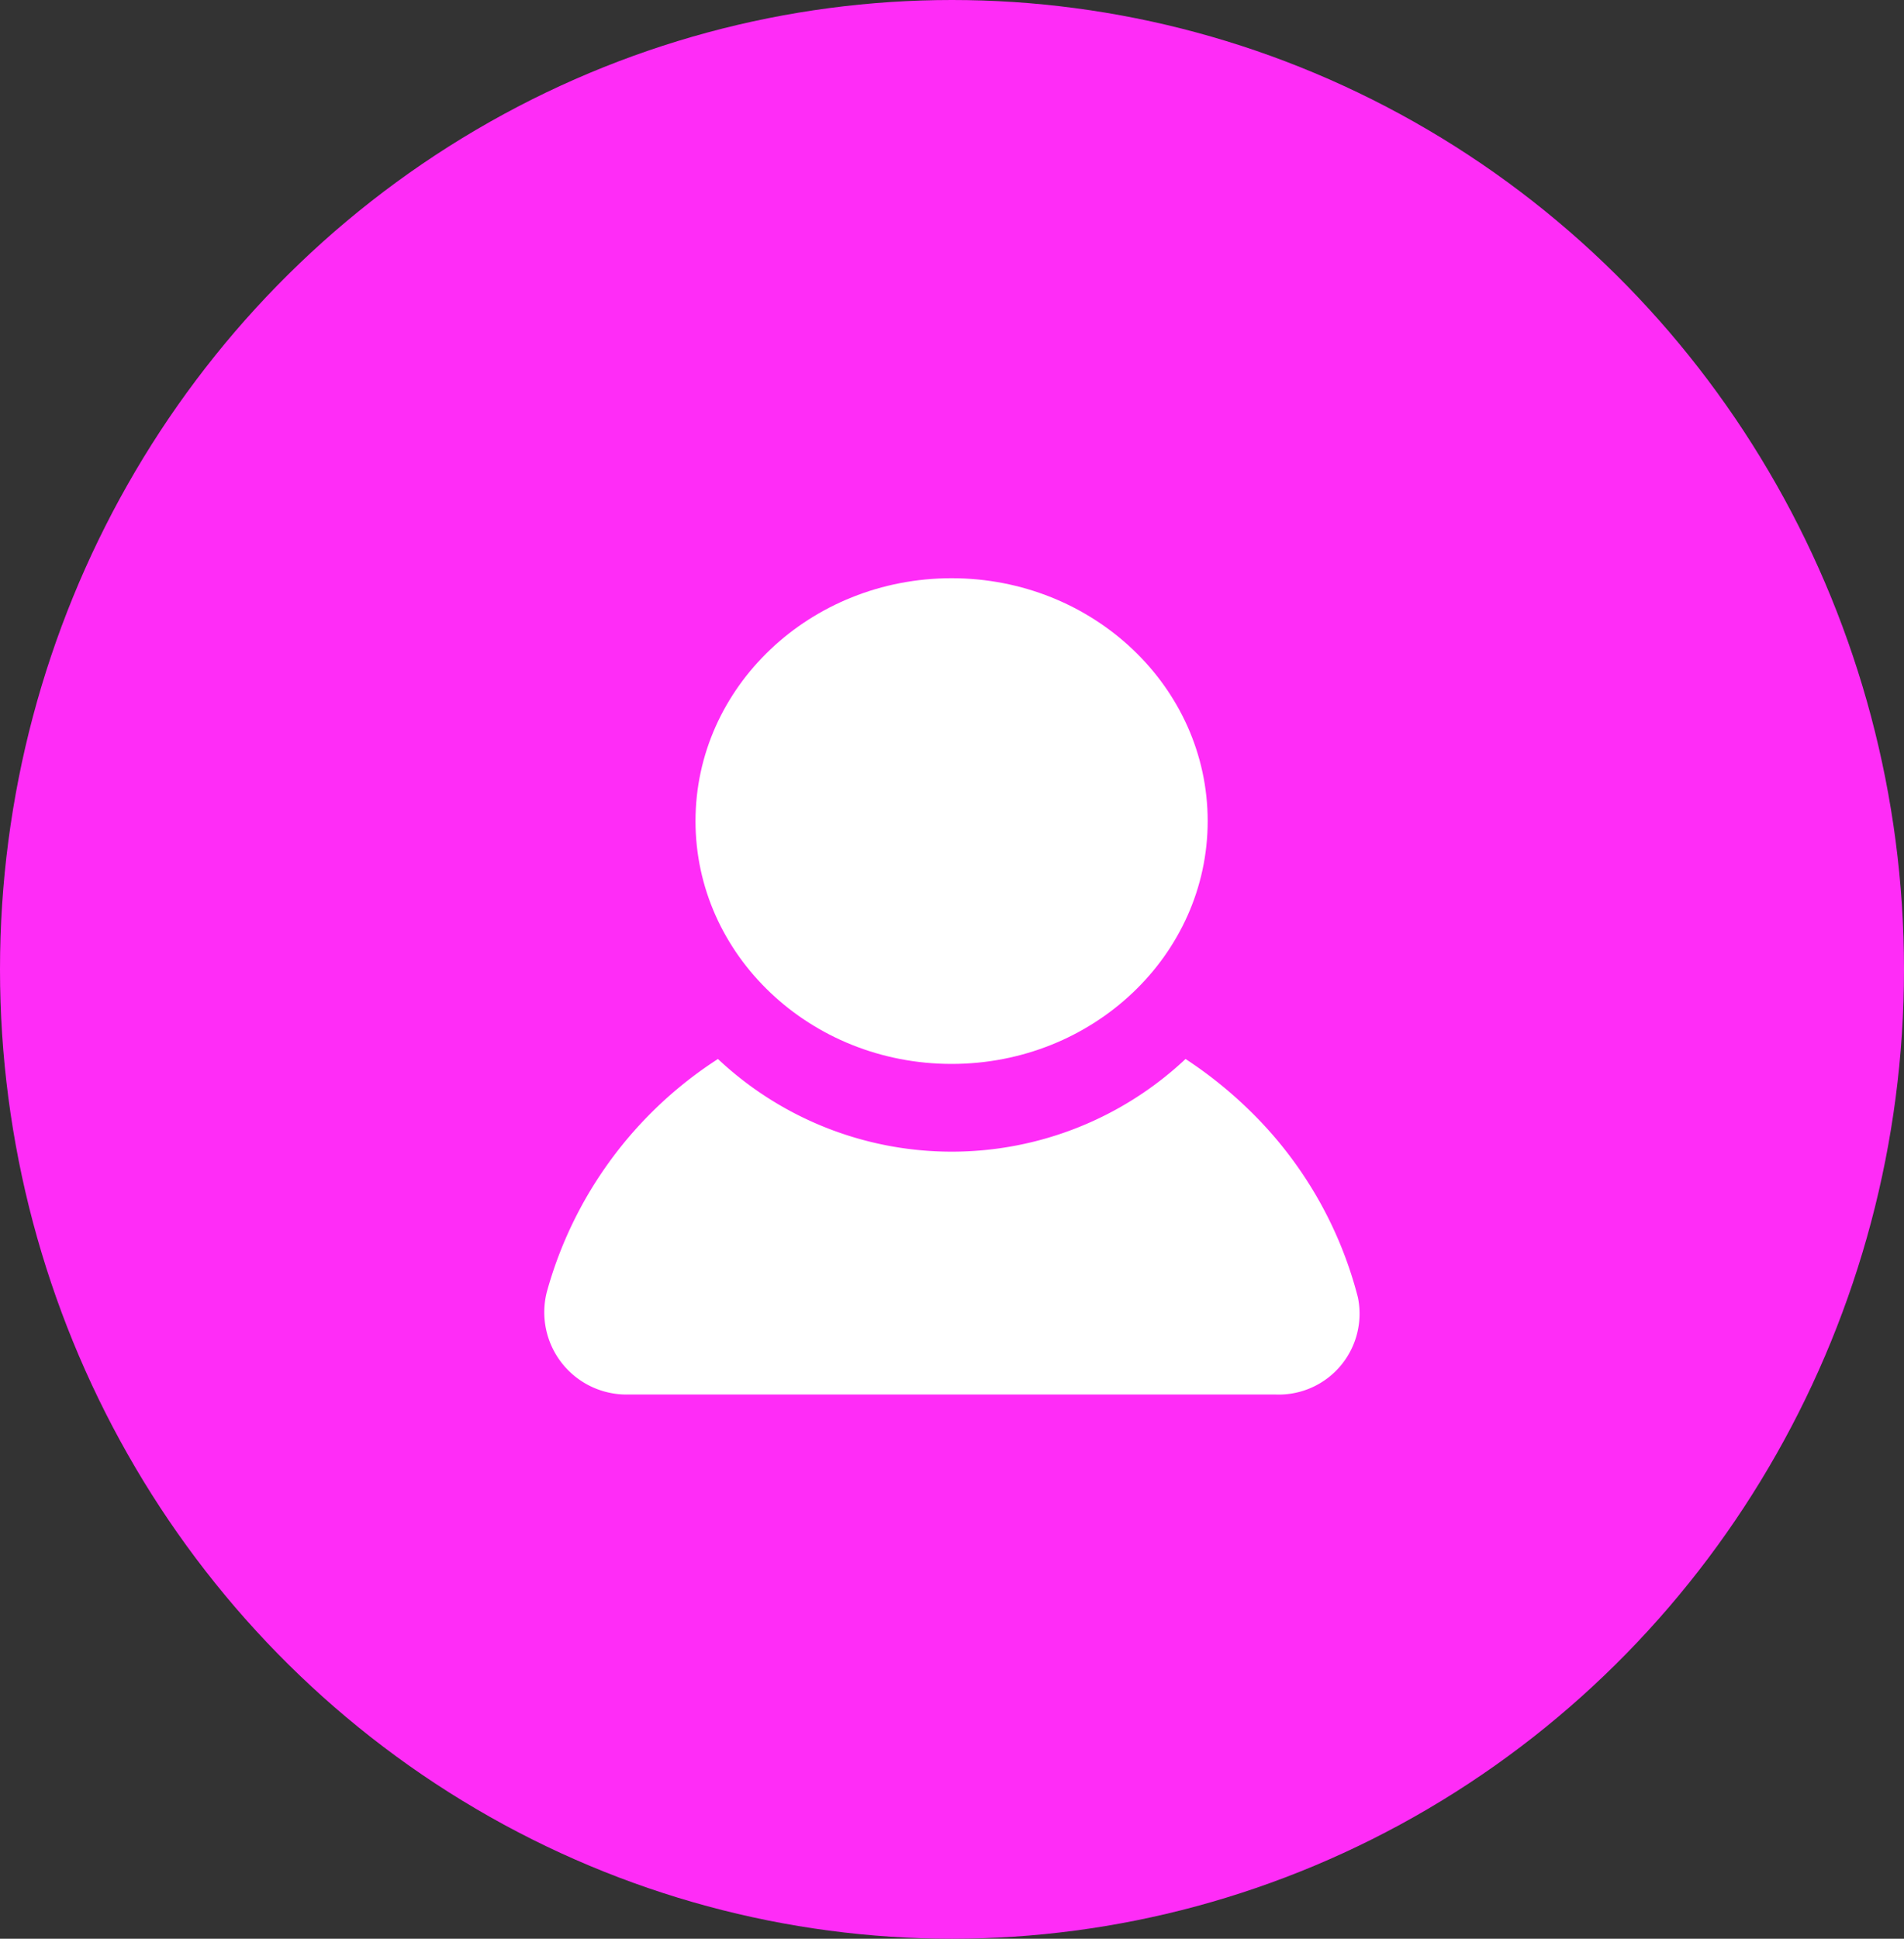 <?xml version="1.0" encoding="utf-8"?>
<!-- Generator: Adobe Illustrator 17.0.0, SVG Export Plug-In . SVG Version: 6.00 Build 0)  -->
<!DOCTYPE svg PUBLIC "-//W3C//DTD SVG 1.1//EN" "http://www.w3.org/Graphics/SVG/1.1/DTD/svg11.dtd">
<svg xmlns="http://www.w3.org/2000/svg" width="56" height="57"><rect width="100%" height="100%" fill="#333333" stroke="none"/><g data-name="my account" transform="translate(-1763 -56)"><ellipse data-name="Ellipse 1" cx="28" cy="28.5" rx="28" ry="28.5" transform="translate(1763 56)" fill="#ff2cf7"/><g transform="translate(1776.816 71)" fill="#fff"><ellipse data-name="Ellipse 3" cx="7.532" cy="7.14" rx="7.532" ry="7.14" transform="translate(6.64 2)"/><path data-name="Path 41" d="M23.707 26H4.652a2.419 2.419 0 01-2.386-3.011A11.918 11.918 0 017.3 16.135a10.039 10.039 0 0013.753 0 12.485 12.485 0 011.821 1.452 11.736 11.736 0 013.248 5.557A2.377 2.377 0 0123.707 26z"/></g></g></svg>